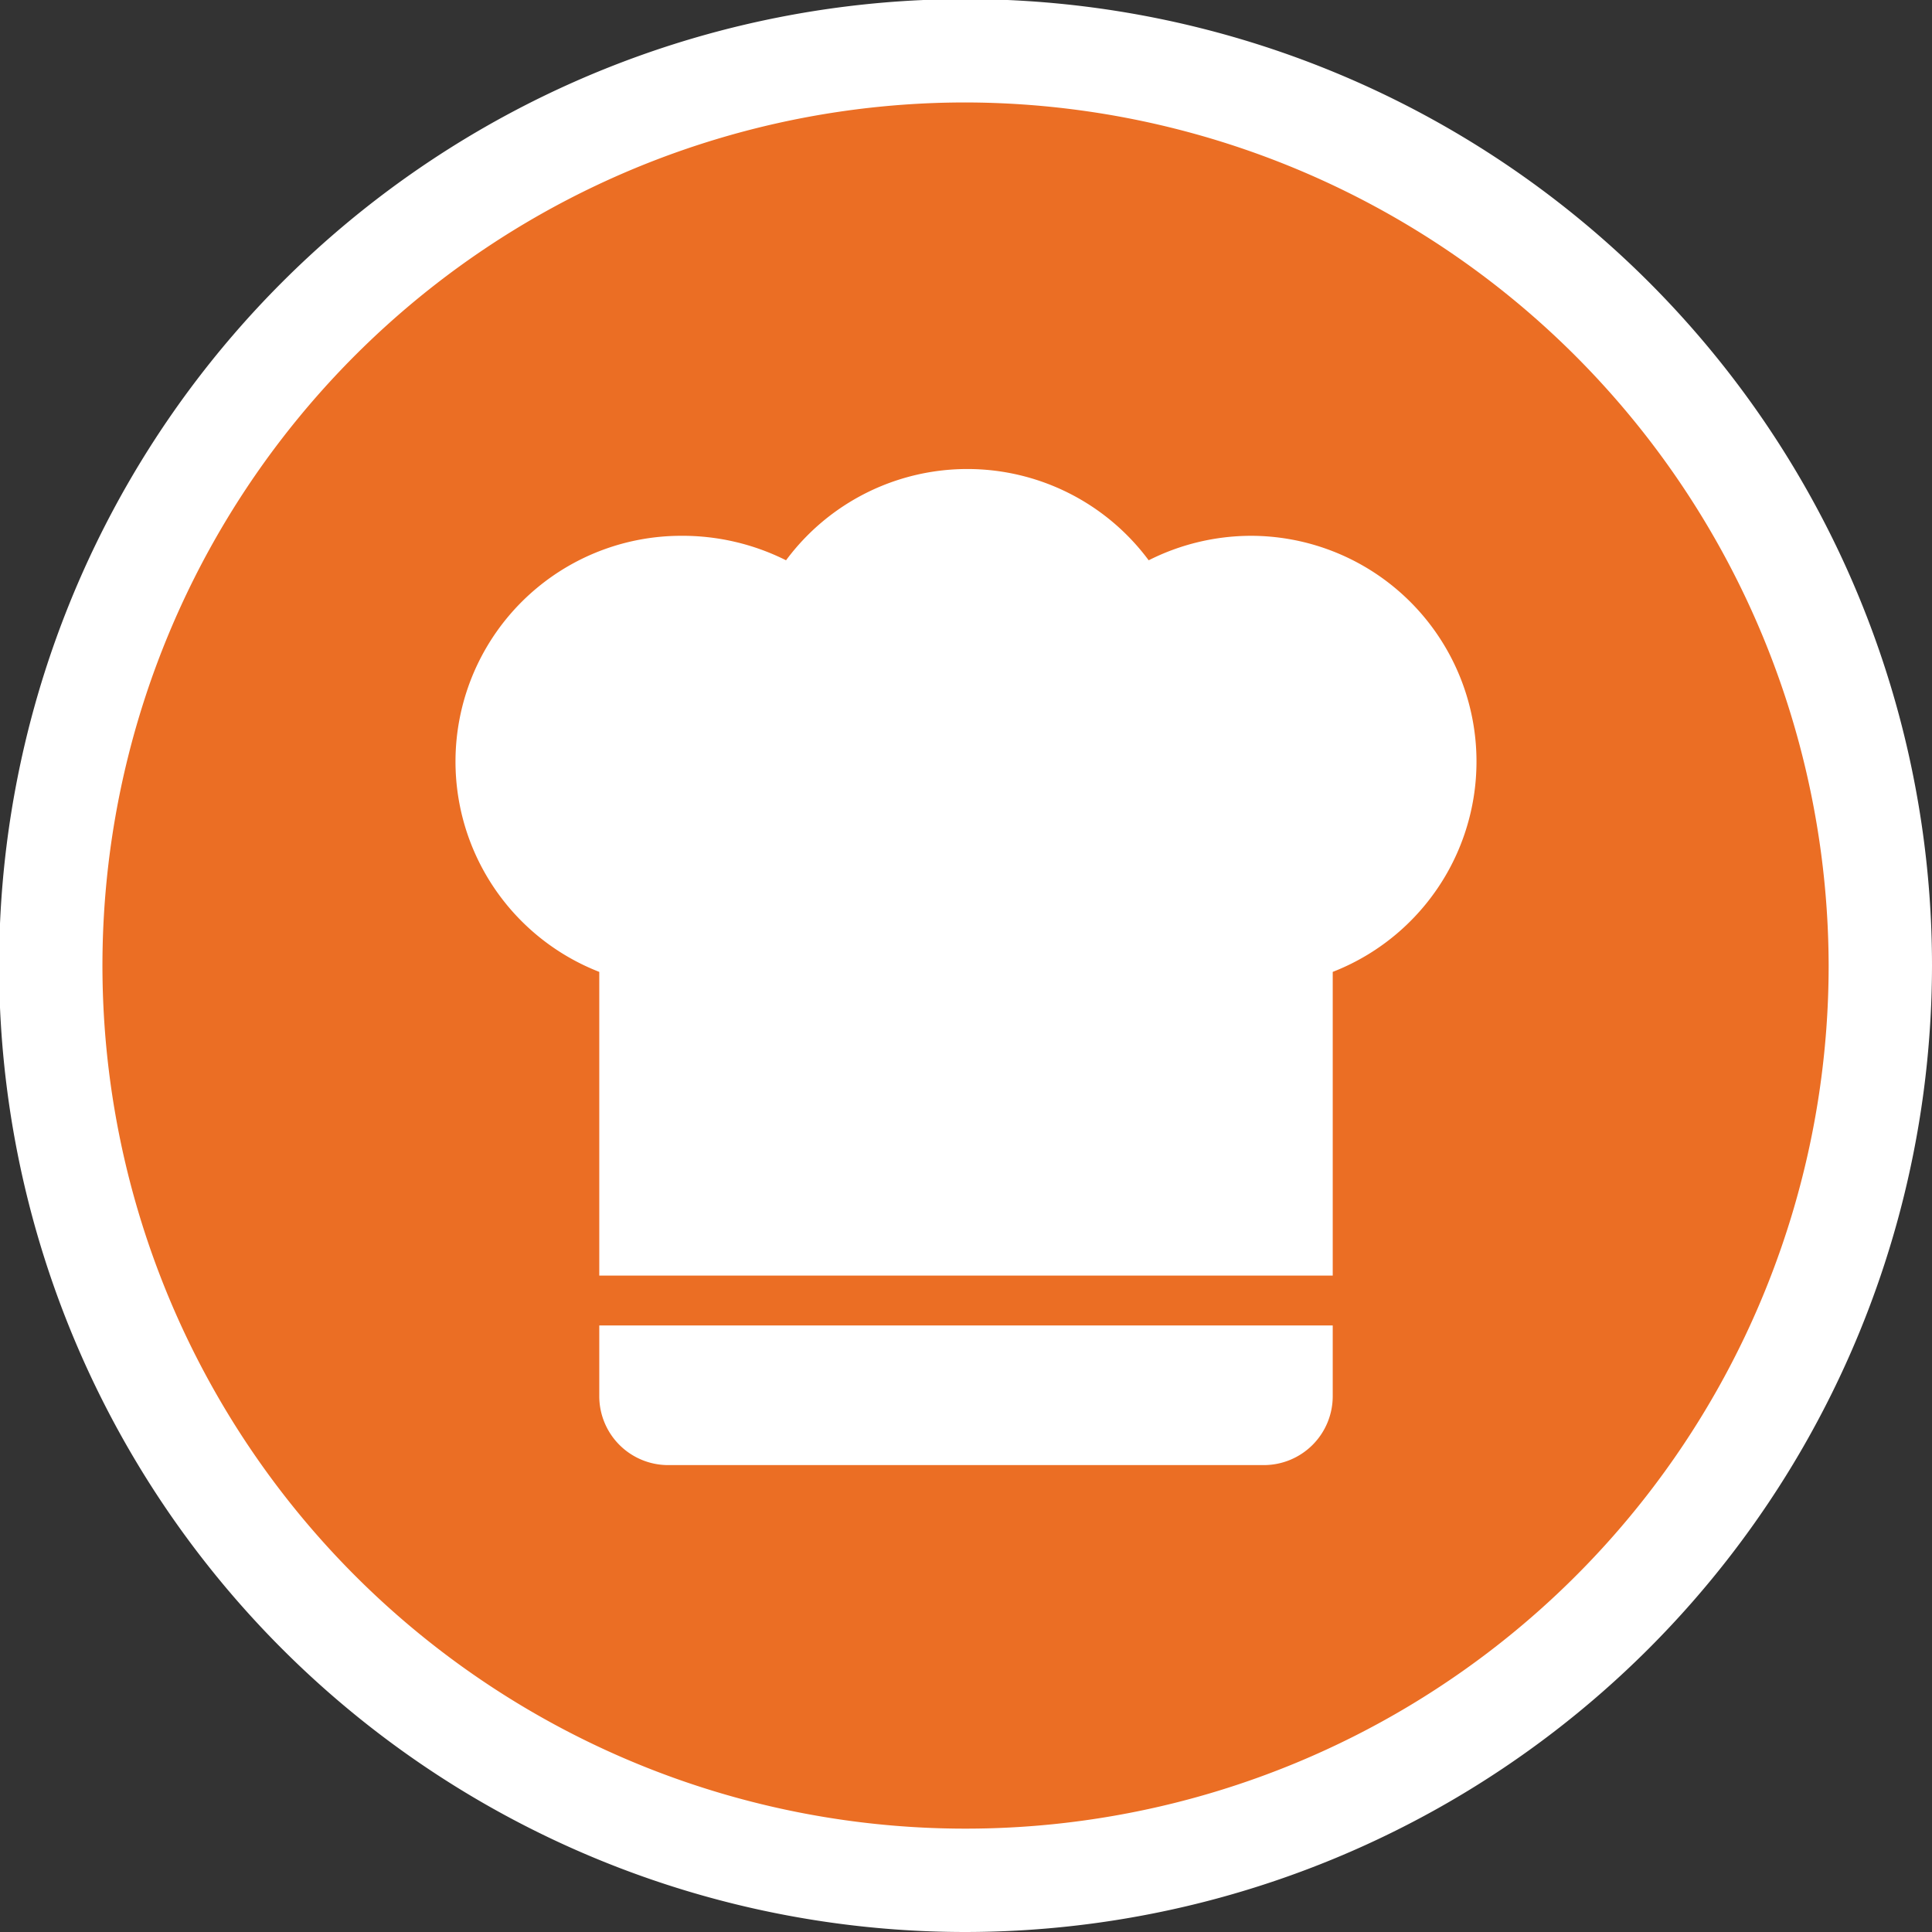 <svg xmlns="http://www.w3.org/2000/svg" viewBox="0 0 21.31 21.31"><rect x="0" y="0" width="21.31" height="21.31" fill="#333333" stroke="none"/><defs><style>.cls-1{fill:#eb6e24;}.cls-2{fill:#fff;}</style></defs><title>icon-sector-kitchens</title><g id="Camada_2" data-name="Camada 2"><g id="Camada_1-2" data-name="Camada 1"><path class="cls-1" d="M20.74,10.65A10.09,10.09,0,1,1,10.65.57,10.09,10.09,0,0,1,20.74,10.65"></path><path class="cls-2" d="M10.65,21.31A10.66,10.66,0,1,1,21.31,10.65,10.67,10.67,0,0,1,10.65,21.31Zm0-20.18a9.52,9.52,0,1,0,9.52,9.52A9.54,9.54,0,0,0,10.65,1.13Z"></path><path class="cls-2" d="M13.8,5.91a2.51,2.51,0,0,0-1.13.27,2.49,2.49,0,0,0-4,0A2.55,2.55,0,0,0,7.5,5.91a2.49,2.49,0,0,0-.89,4.81v3.35H14.7V10.72a2.49,2.49,0,0,0-.9-4.81"></path><path class="cls-2" d="M6.61,14.62v.78a.76.76,0,0,0,.75.76h6.58a.76.76,0,0,0,.76-.76v-.78Z"></path></g></g></svg>